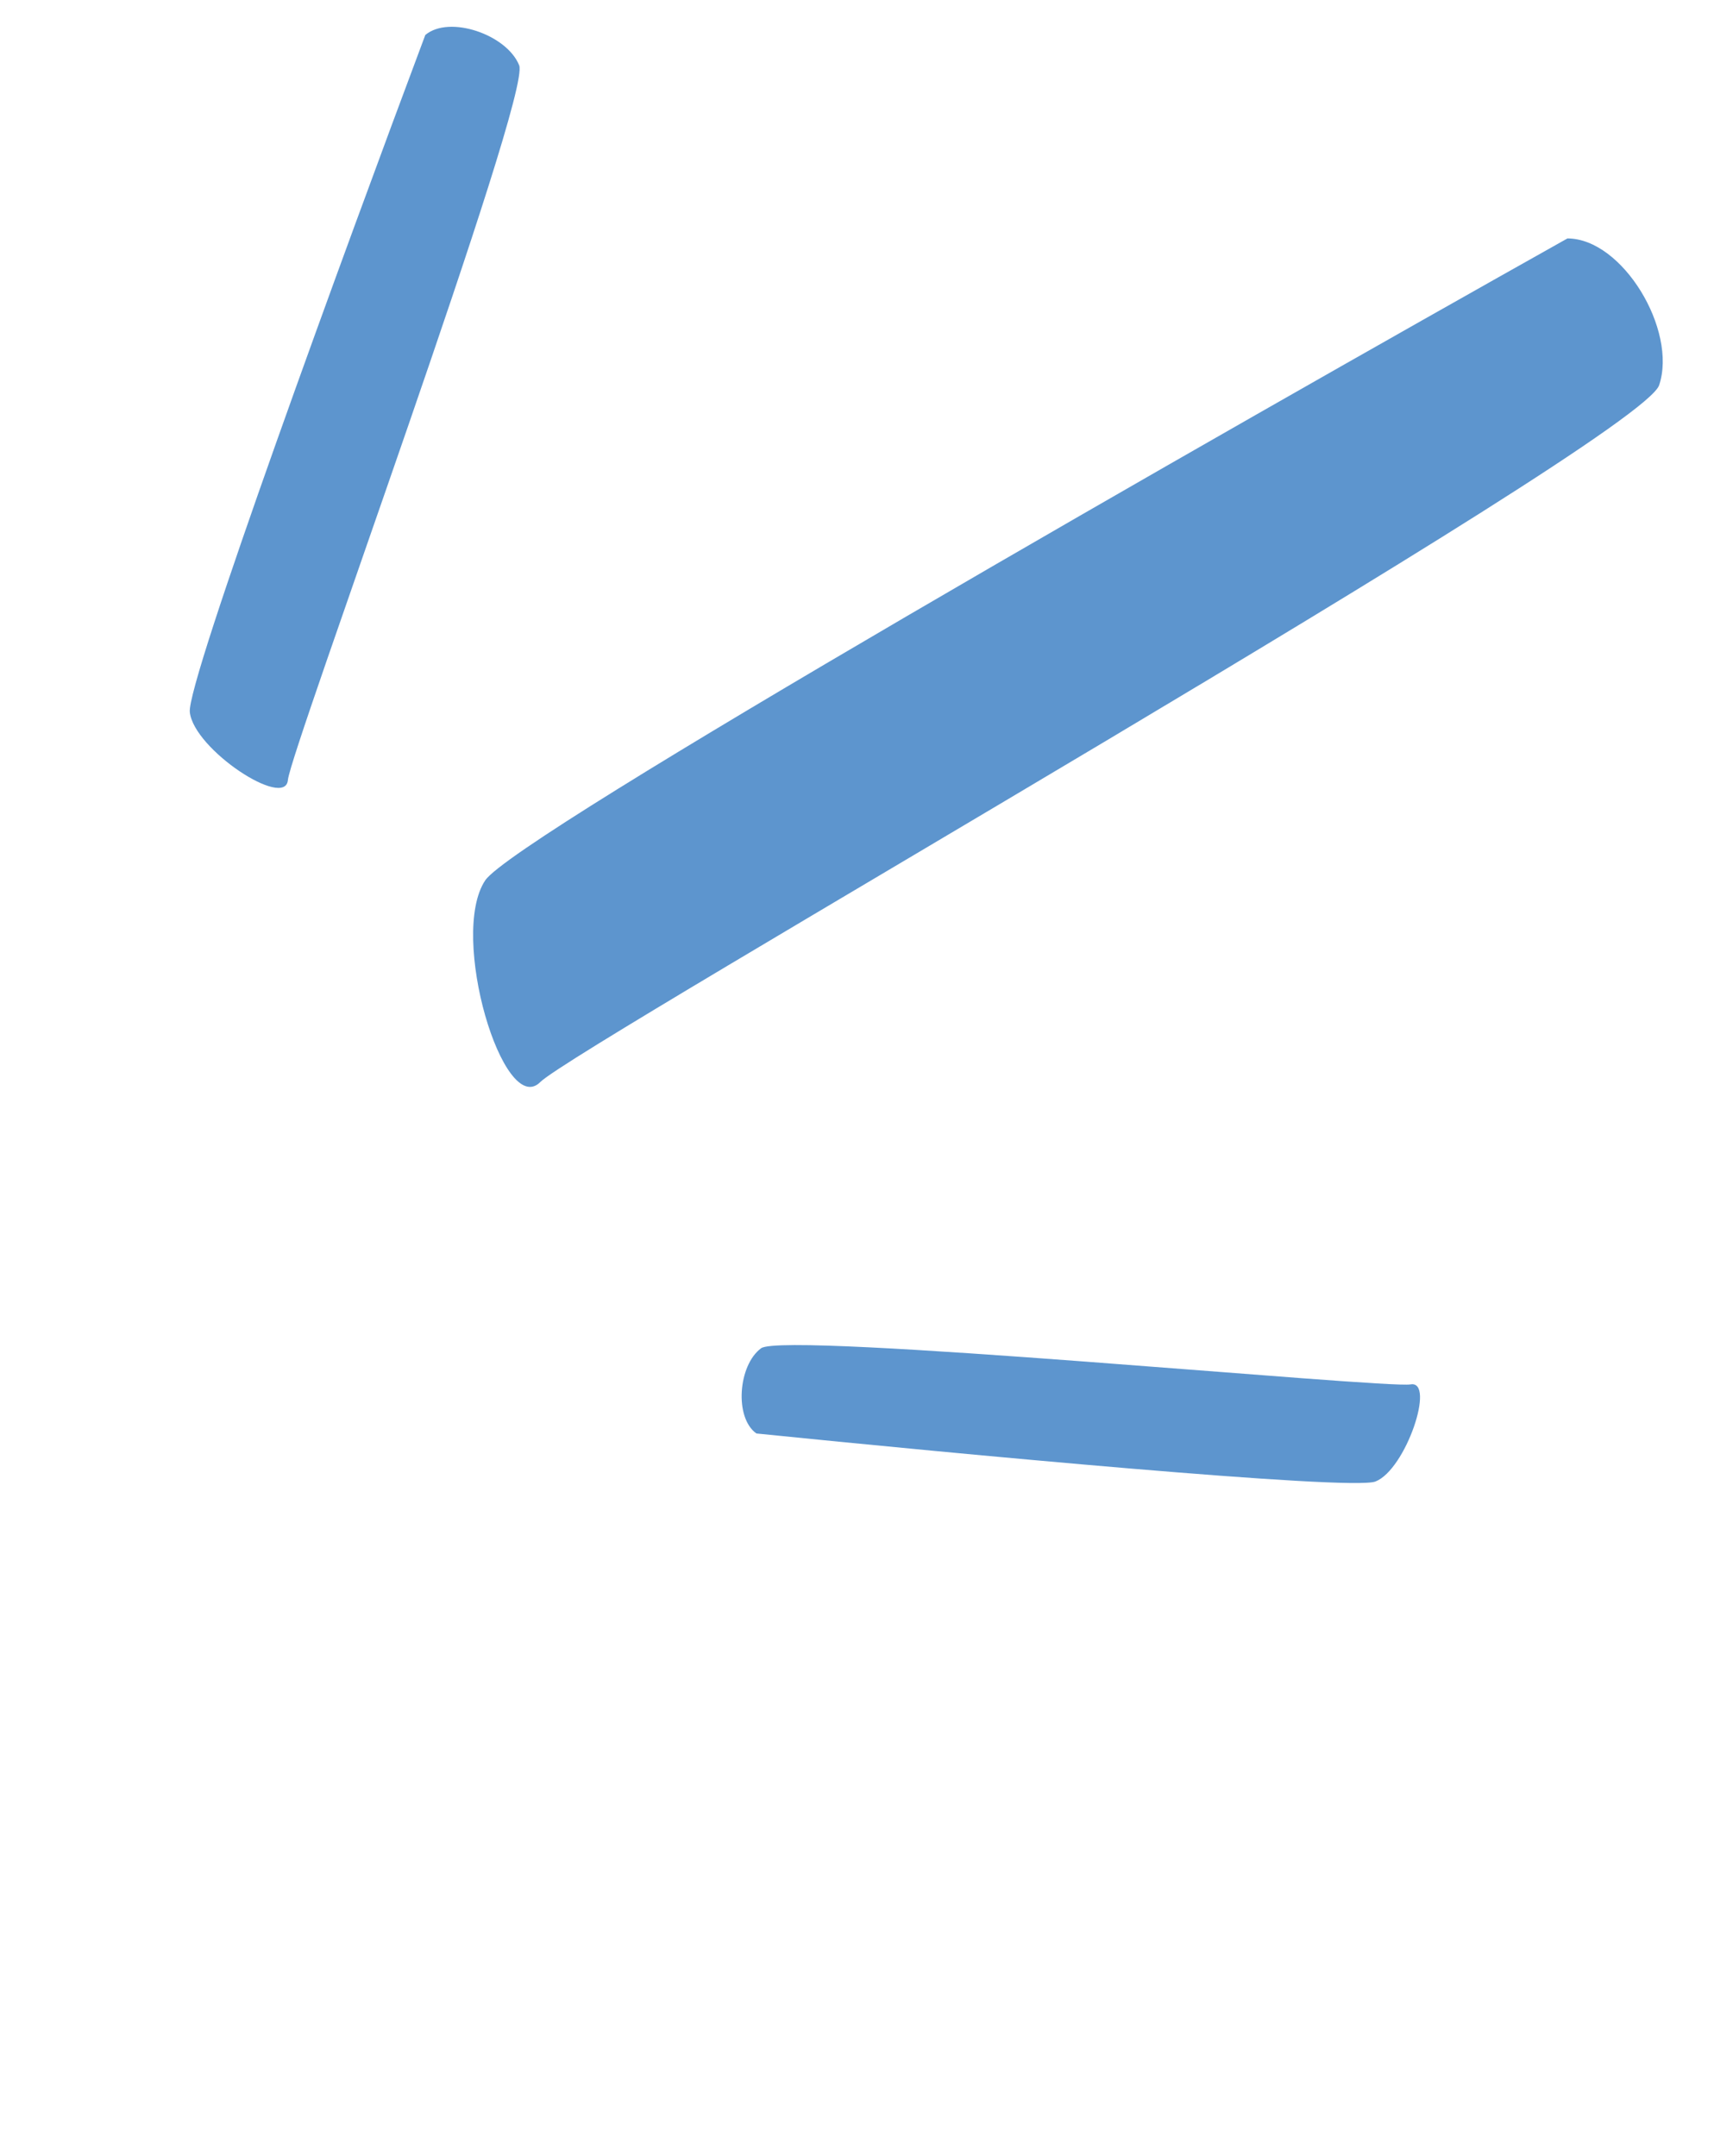 <svg width="31" height="39" viewBox="0 0 31 39" fill="none" xmlns="http://www.w3.org/2000/svg">
<g clip-path="url(#clip0_1455_1604)">
<path d="M8.776 15.924C9.307 15.128 22.046 7.851 28.349 4.313C29.345 4.313 30.34 5.972 30.008 6.967C29.676 7.962 10.435 18.91 9.771 19.573C9.108 20.237 8.112 16.919 8.776 15.924Z" fill="#5D95CE"/>
<path d="M24.876 26.798C24.436 26.969 17.229 26.29 13.681 25.929C13.279 25.647 13.349 24.694 13.766 24.387C14.183 24.079 25.056 25.121 25.512 25.041C25.969 24.962 25.427 26.584 24.876 26.798Z" fill="#5D95CE"/>
<path d="M3.433 12.882C3.371 12.34 6.247 4.49 7.692 0.633C8.126 0.267 9.169 0.626 9.39 1.182C9.612 1.738 5.253 13.576 5.207 14.109C5.162 14.642 3.509 13.56 3.433 12.882Z" fill="#5D95CE"/>
</g>
<defs>
<clipPath id="clip0_1455_1604">
<rect width="38.516" height="30.571" fill="white" transform="translate(30.571) rotate(90)"/>
</clipPath>
</defs>
</svg>
